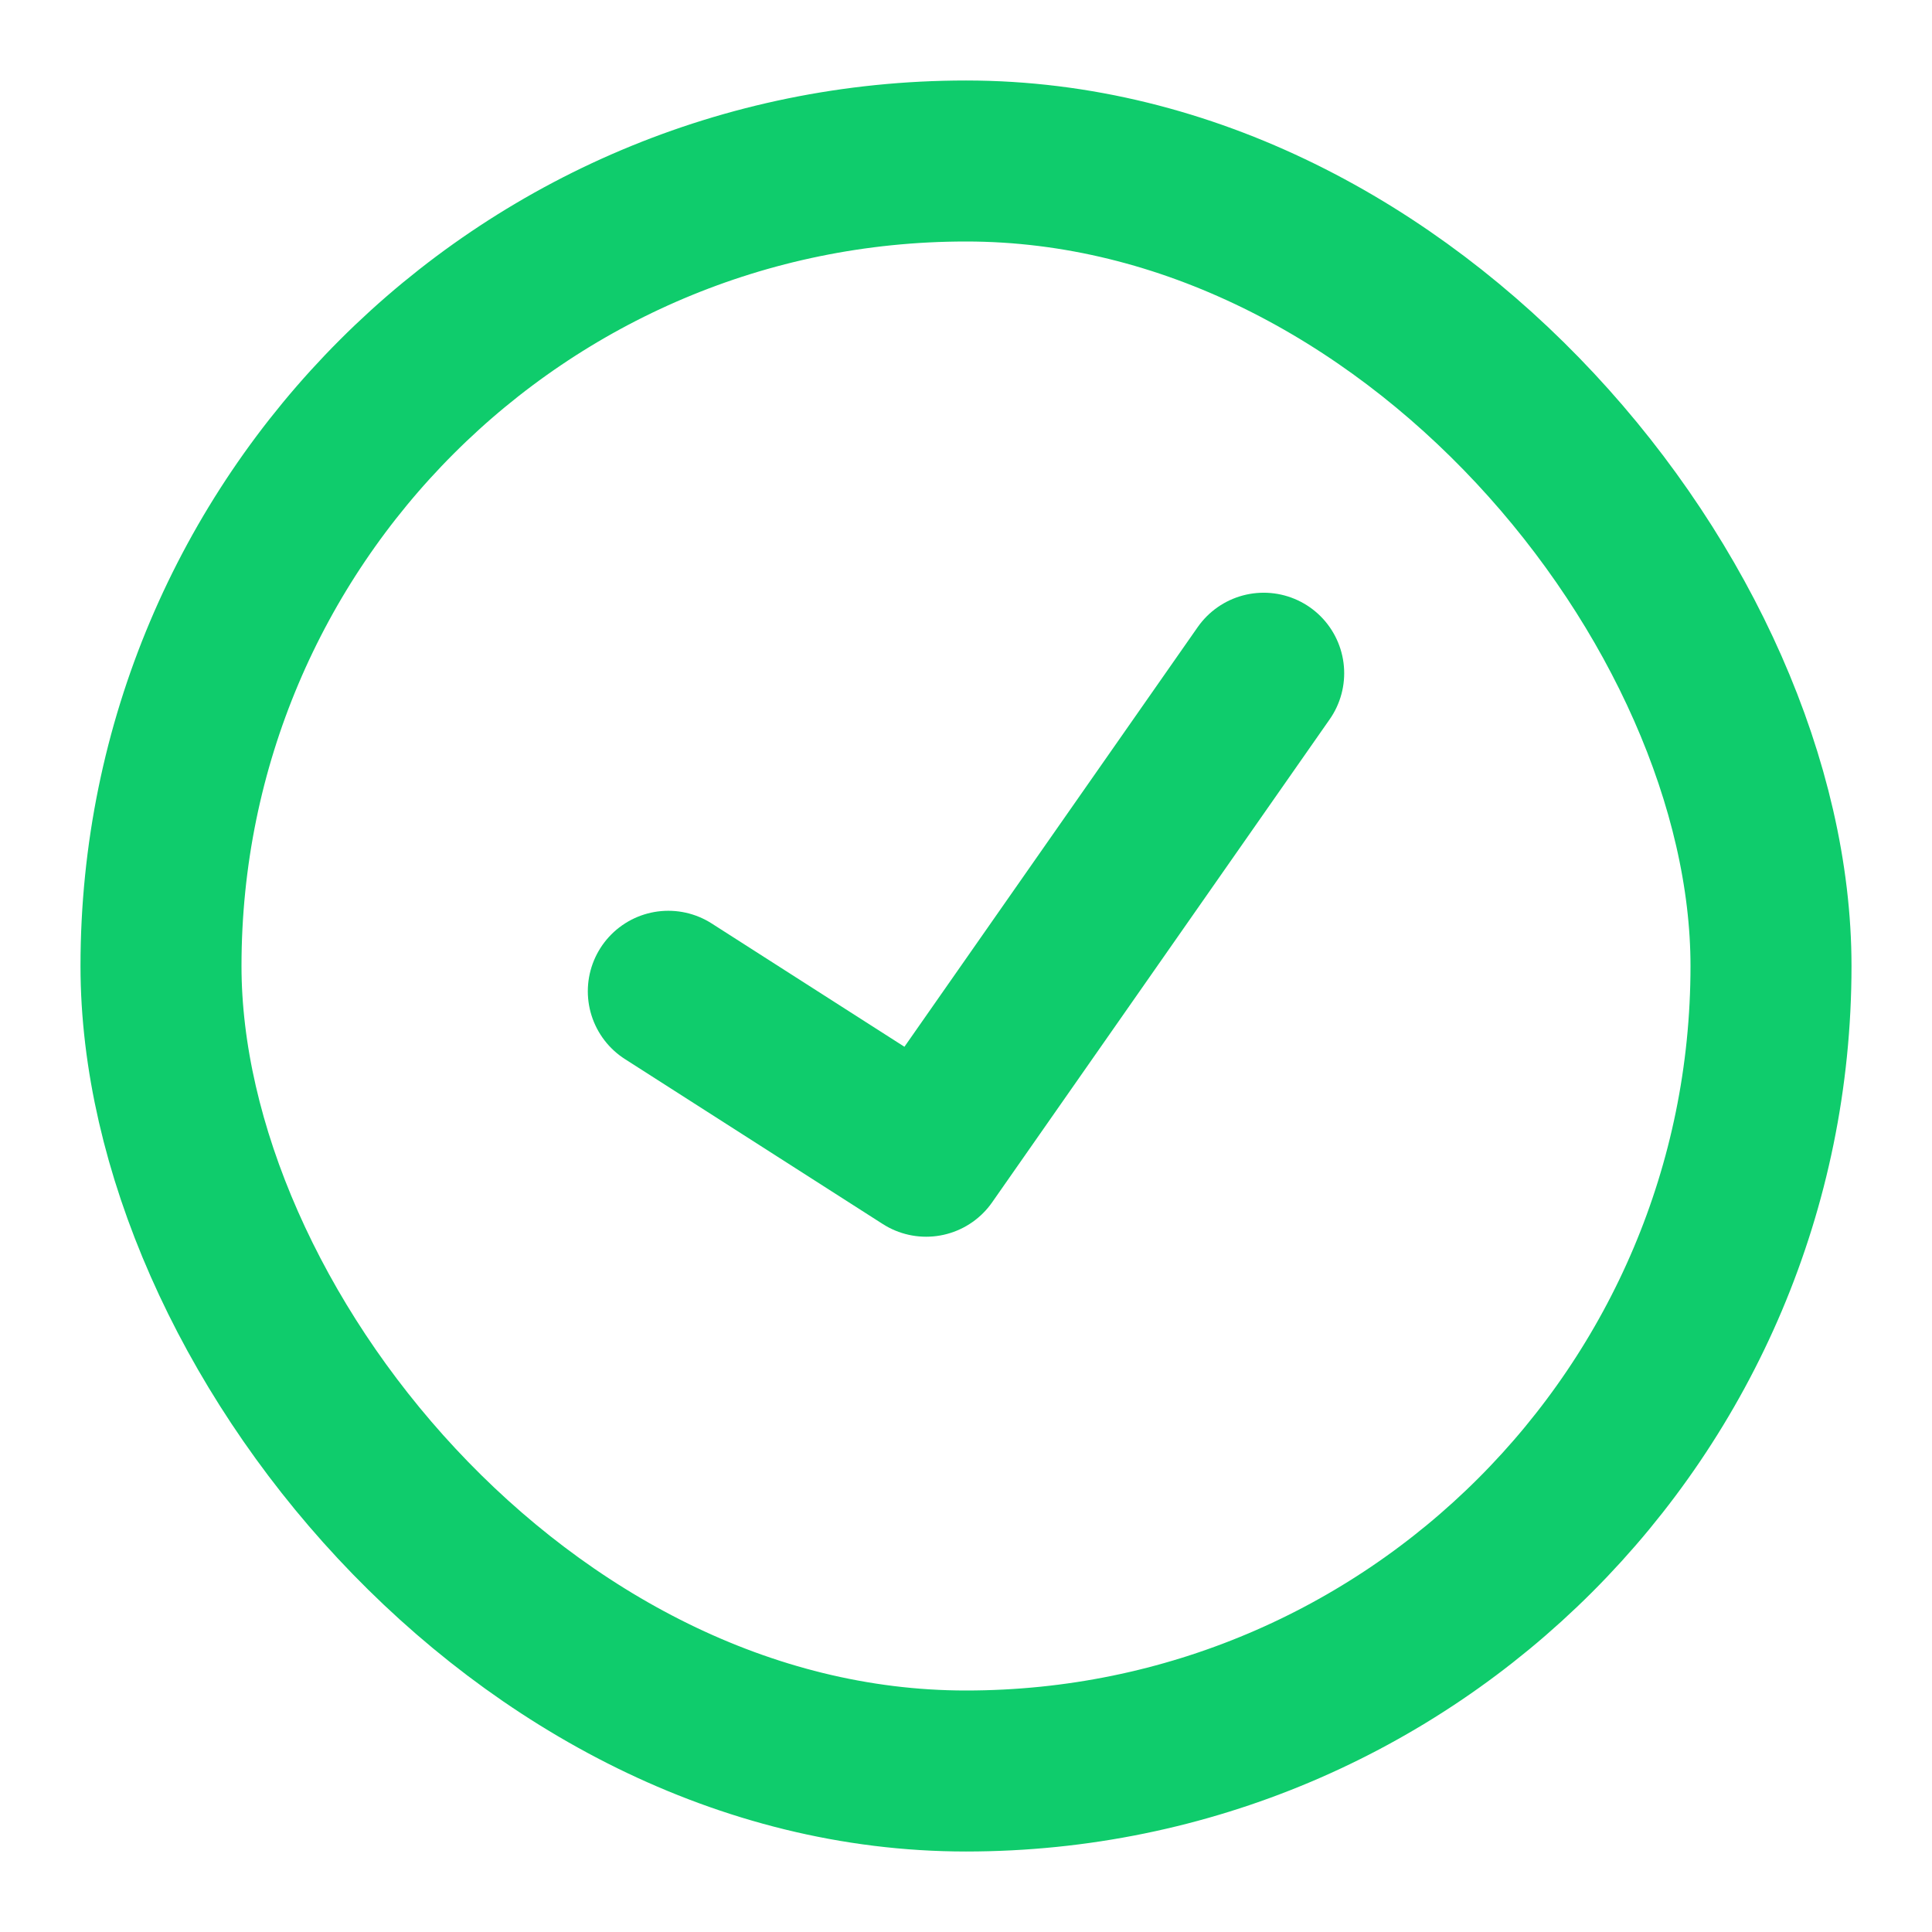 <svg width="24" height="24" viewBox="0 0 24 24" fill="none" xmlns="http://www.w3.org/2000/svg">
<rect x="2" y="2" width="20" height="20" rx="10" stroke="#0FCC6C" stroke-width="2"/>
<path d="M8.302 12.314L11.505 14.363L15.698 8.363" stroke="#0FCC6C" stroke-width="2" stroke-linecap="round" stroke-linejoin="round"/>
</svg>
